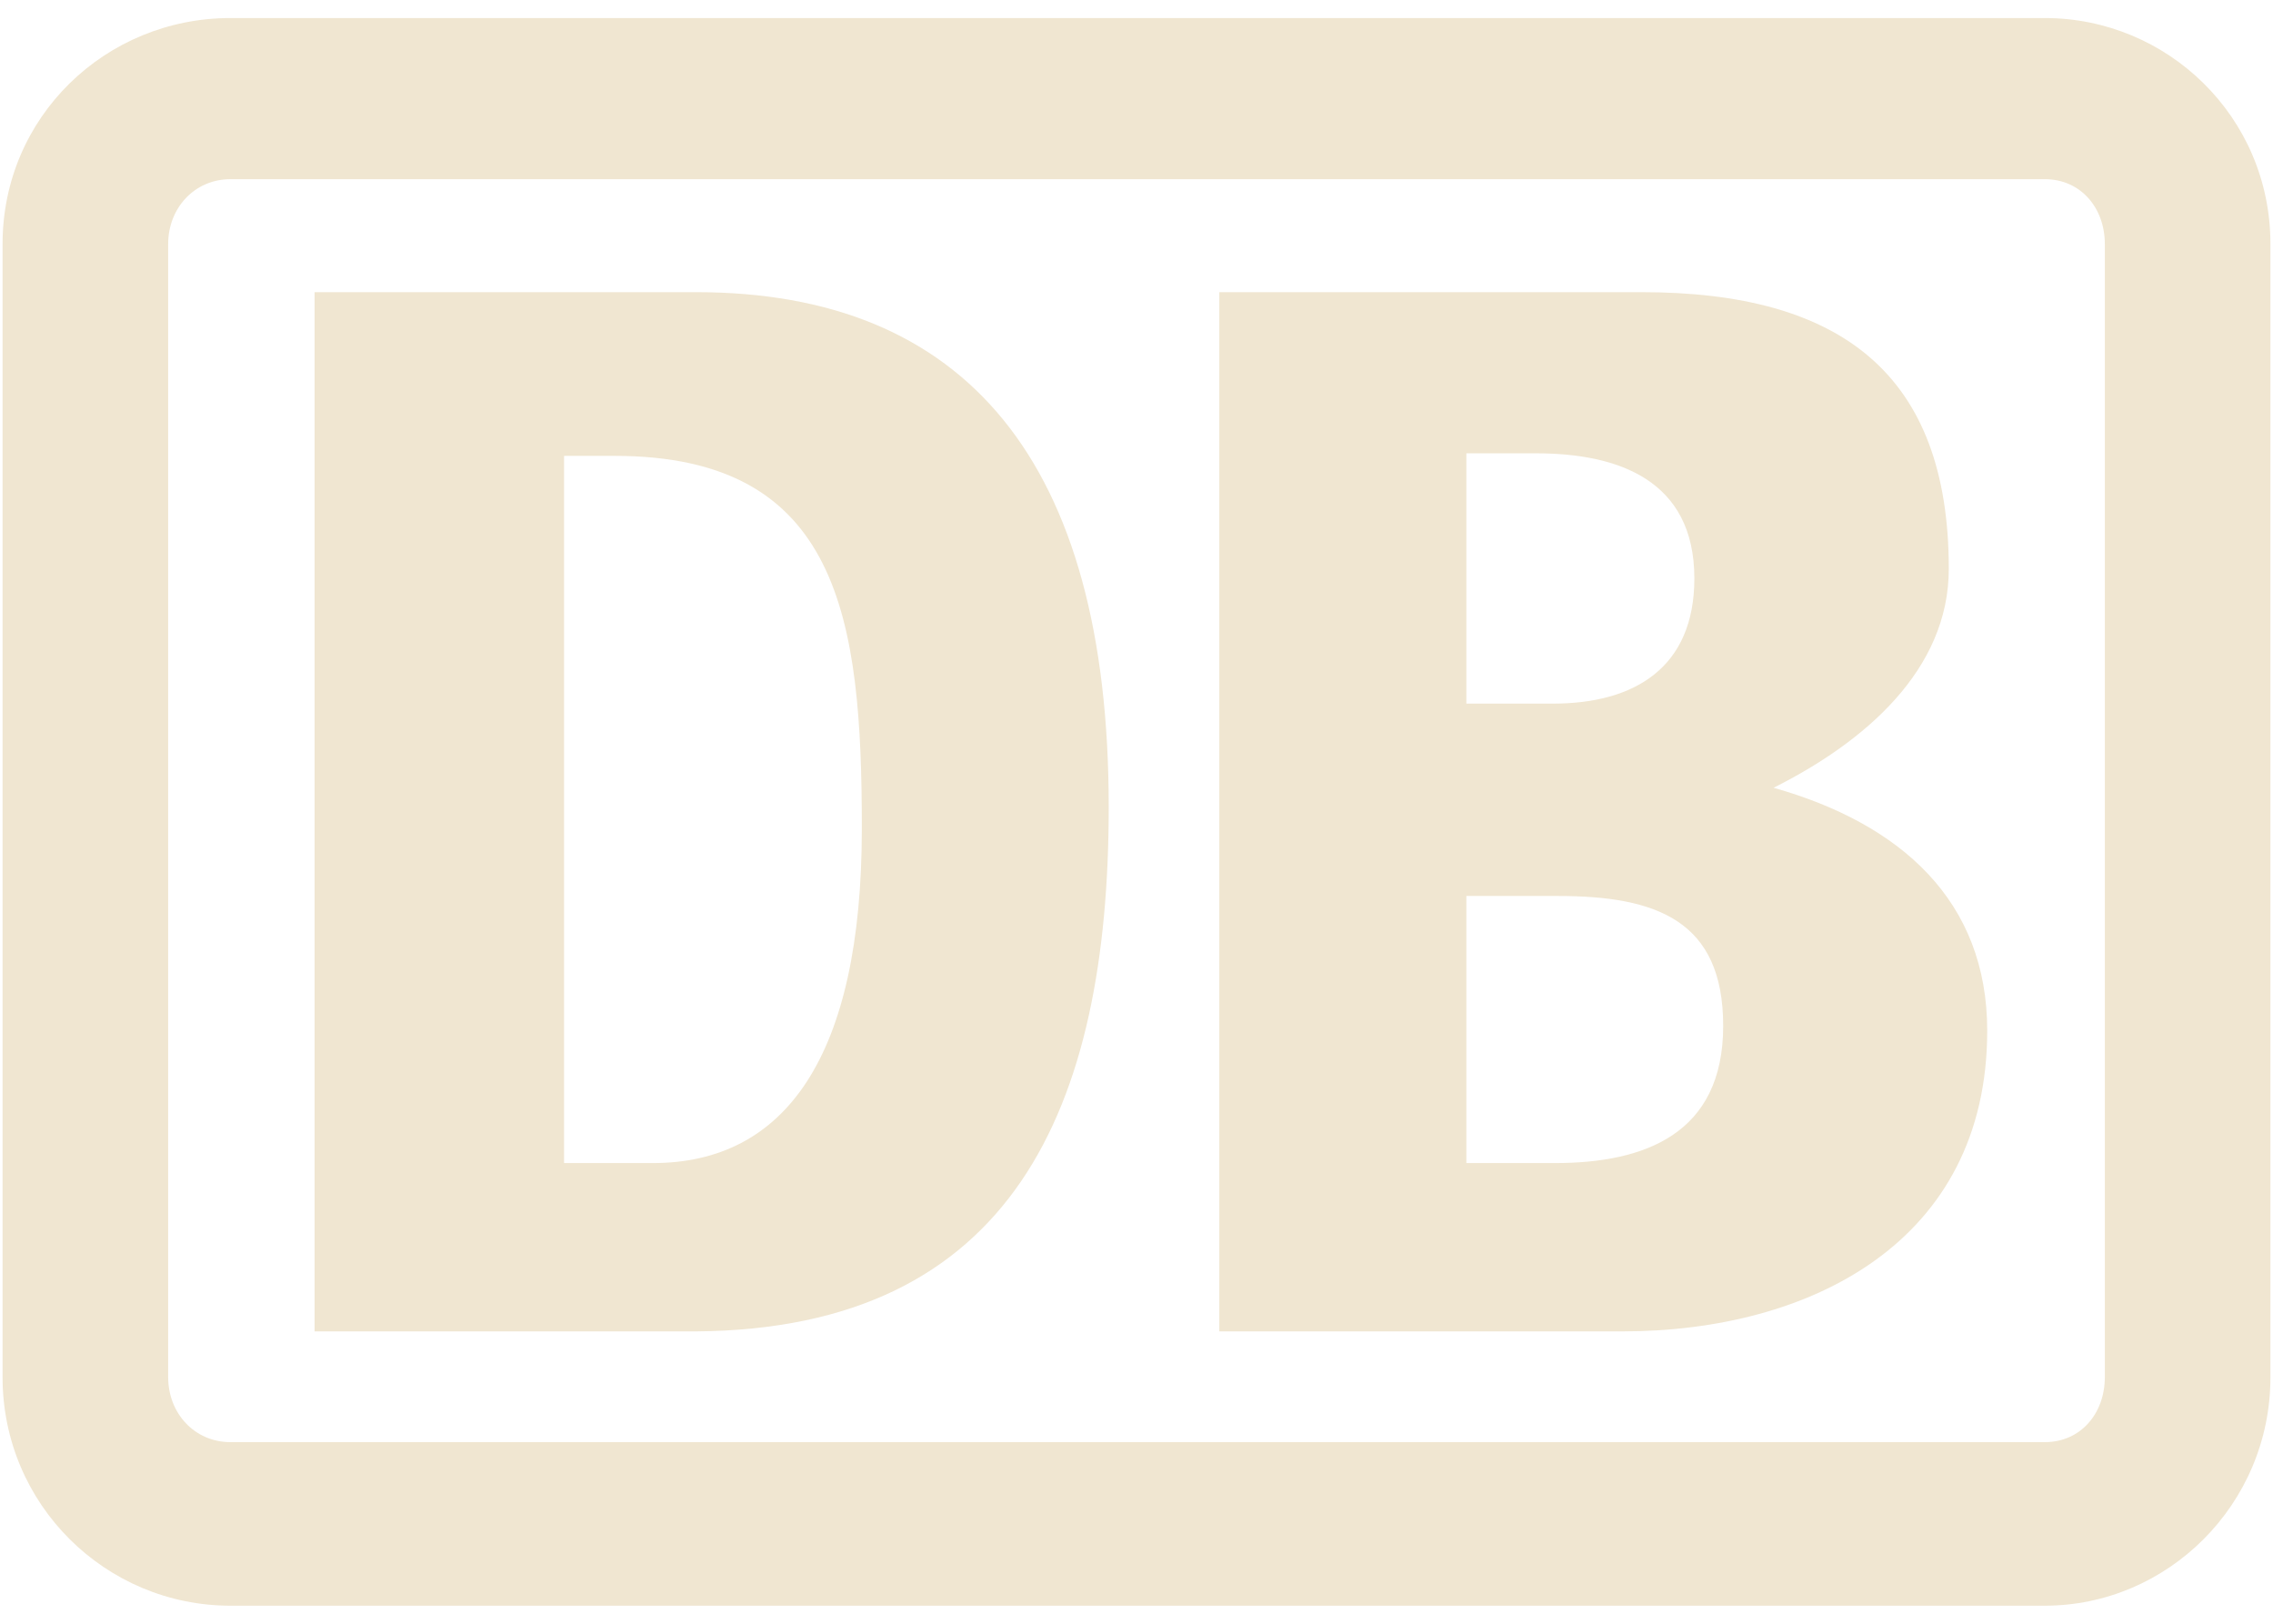 <svg width="63" height="45" viewBox="0 0 63 45" fill="none" xmlns="http://www.w3.org/2000/svg">
<path fill-rule="evenodd" clip-rule="evenodd" d="M6.387 0.5H56.675C60.068 0.5 62.929 3.232 62.929 6.762V38.167C62.929 41.702 60.068 44.5 56.675 44.5H6.387C2.932 44.5 0.071 41.702 0.071 38.167V6.762C0.071 3.232 2.932 0.5 6.387 0.5ZM56.675 39.967C57.673 39.967 58.339 39.169 58.339 38.166V6.762C58.339 5.764 57.673 4.966 56.675 4.966H6.387C5.393 4.966 4.661 5.764 4.661 6.762V38.166C4.661 39.169 5.393 39.967 6.387 39.967H56.675Z" fill="#F0E6D1"/>
<path d="M47.761 28.432C47.761 25.5 45.898 24.831 43.175 24.831H40.643V32.233H43.104C45.57 32.233 47.761 31.434 47.761 28.432ZM40.643 19.5H43.042C45.304 19.5 46.962 18.502 46.962 16.031C46.962 13.295 44.834 12.563 42.572 12.563H40.643V19.5ZM44.967 36.898H33.795V8.097H45.503C51.025 8.097 54.014 10.364 54.014 15.765C54.014 18.568 51.686 20.564 49.158 21.832C52.688 22.83 55.079 24.968 55.079 28.565C55.079 34.432 50.156 36.898 44.967 36.898Z" fill="#F0E6D1"/>
<path d="M23.887 22.963C23.887 17.162 23.284 12.634 17.035 12.634H15.634V32.233H18.095C21.754 32.233 23.887 29.301 23.887 22.963ZM19.293 36.898H8.719V8.097H19.293C26.743 8.097 30.73 12.763 30.73 22.365C30.73 30.703 28.074 36.832 19.293 36.898Z" fill="#F0E6D1"/>
</svg>
